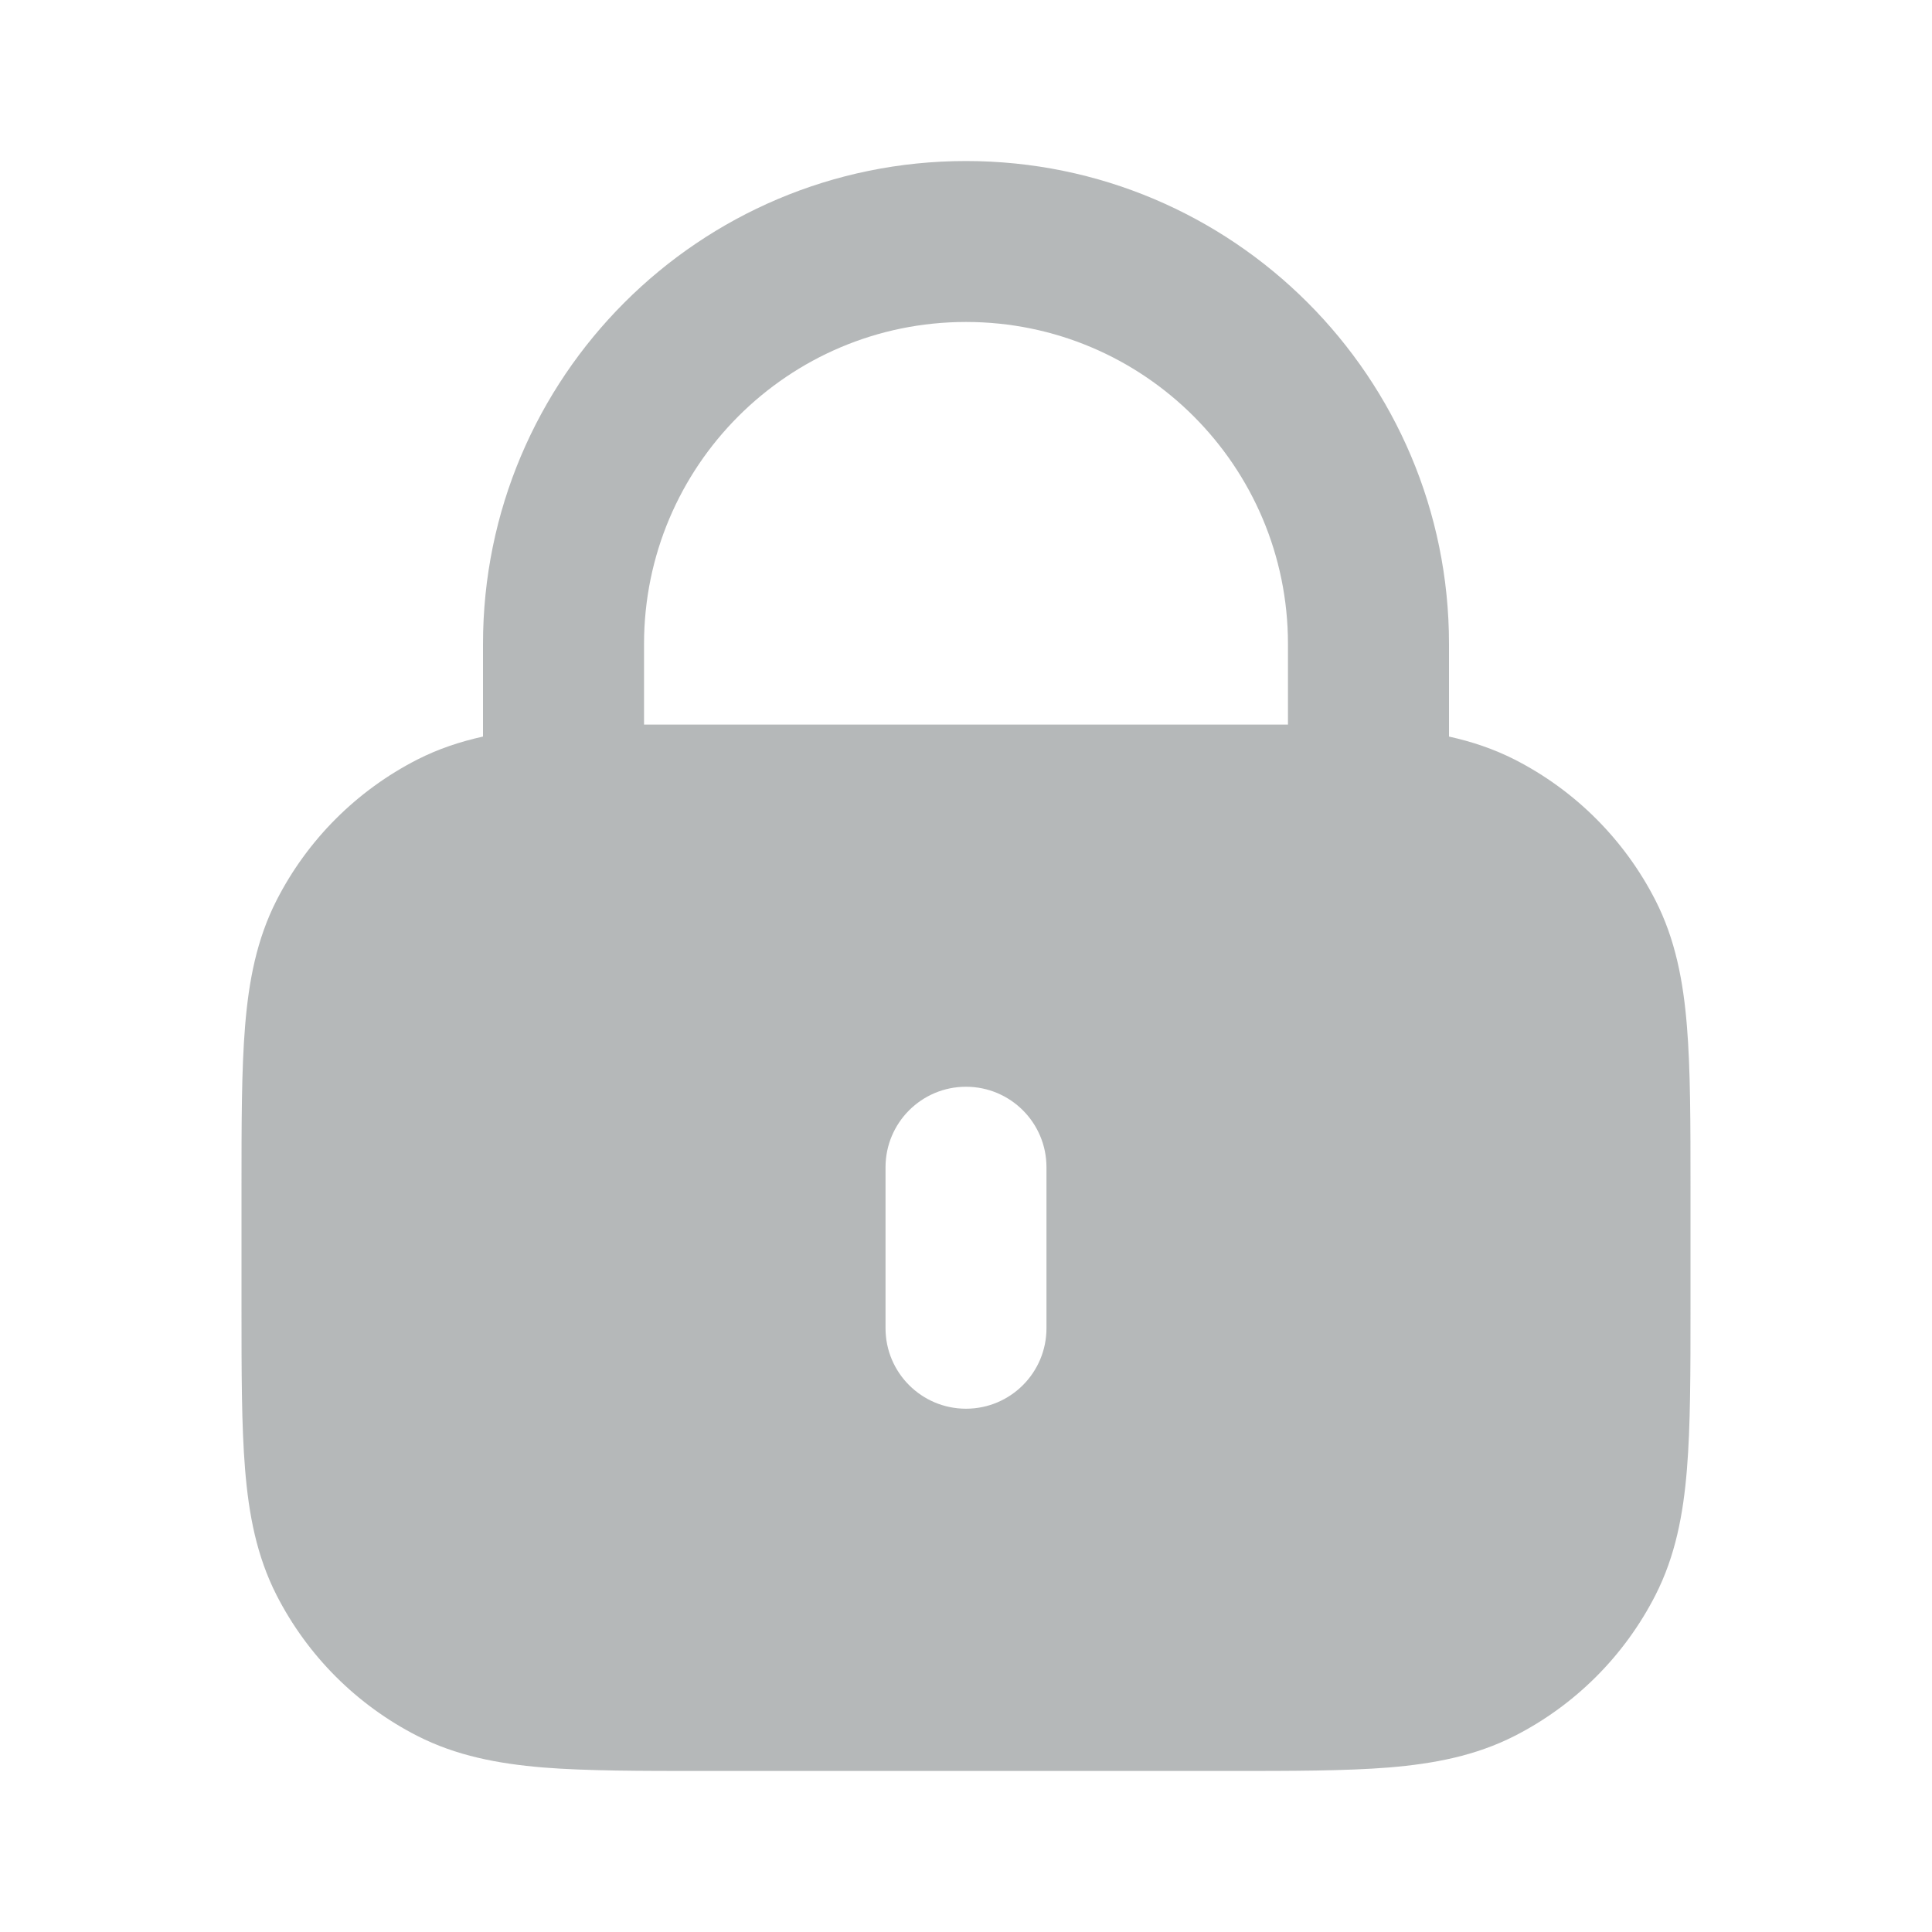 <svg width="20" height="20" viewBox="0 0 20 20" fill="none" xmlns="http://www.w3.org/2000/svg">
<path fill-rule="evenodd" clip-rule="evenodd" d="M5 6.667C5 3.905 7.239 1.667 10 1.667C12.761 1.667 15 3.905 15 6.667V7.625C15.236 7.677 15.461 7.752 15.68 7.863C16.307 8.183 16.817 8.693 17.137 9.32C17.343 9.724 17.425 10.155 17.463 10.623C17.5 11.075 17.5 11.628 17.5 12.299V13.534C17.5 14.205 17.5 14.759 17.463 15.21C17.425 15.678 17.343 16.109 17.137 16.513C16.817 17.14 16.307 17.65 15.68 17.97C15.275 18.176 14.845 18.258 14.377 18.297C13.925 18.333 13.372 18.333 12.701 18.333H7.299C6.628 18.333 6.074 18.333 5.623 18.297C5.155 18.258 4.724 18.176 4.32 17.97C3.693 17.65 3.183 17.14 2.863 16.513C2.657 16.109 2.575 15.678 2.537 15.21C2.5 14.759 2.5 14.205 2.5 13.534V12.299C2.5 11.628 2.5 11.075 2.537 10.623C2.575 10.155 2.657 9.724 2.863 9.32C3.183 8.693 3.693 8.183 4.32 7.863C4.538 7.752 4.764 7.677 5 7.625V6.667ZM13.333 6.667V7.501H6.667V6.667C6.667 4.826 8.159 3.333 10 3.333C11.841 3.333 13.333 4.826 13.333 6.667ZM10.833 12.083C10.833 11.623 10.46 11.25 10 11.25C9.54 11.25 9.167 11.623 9.167 12.083V13.75C9.167 14.21 9.54 14.583 10 14.583C10.46 14.583 10.833 14.21 10.833 13.75V12.083Z" fill="#6C7275" fill-opacity="0.5"/>
</svg>
